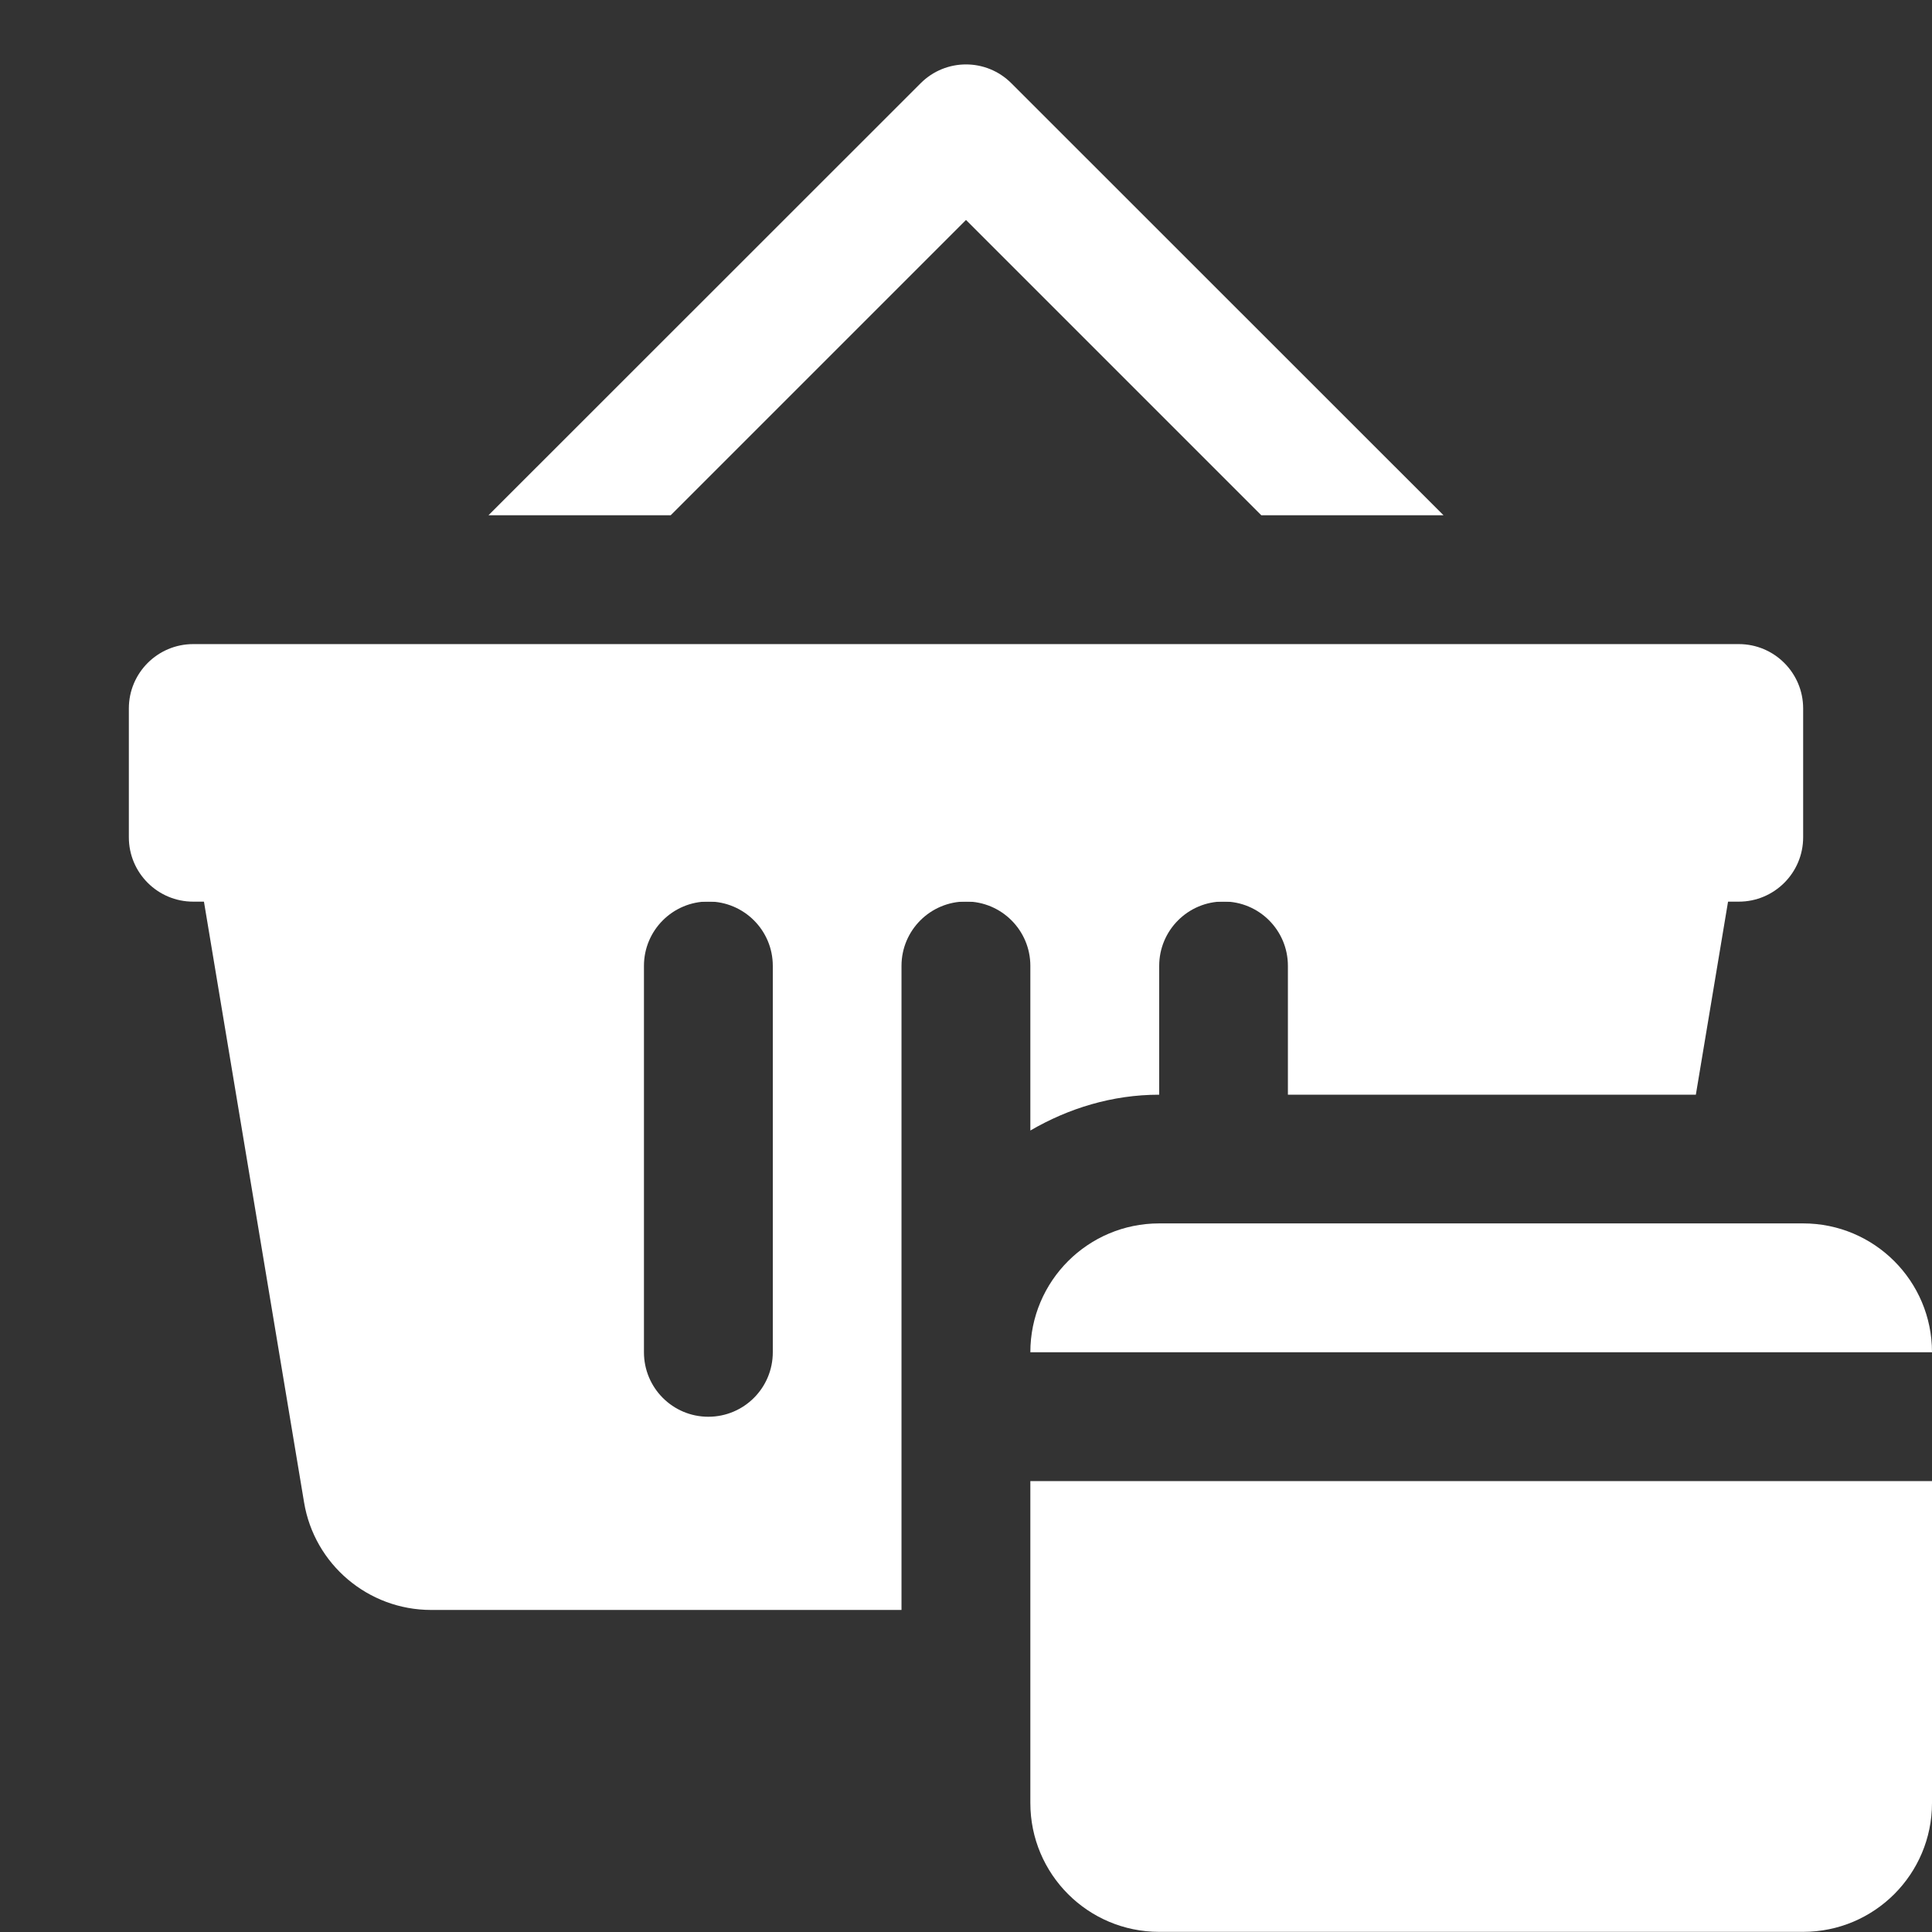 <?xml version="1.0" encoding="UTF-8"?> <svg xmlns="http://www.w3.org/2000/svg" width="13" height="13" viewBox="0 0 13 13" fill="none"><rect x="0" y="0" width="13" height="13" fill="#333333" stroke="none"/><g clip-path="url(#clip0_20_90)"><path d="M4.513 3.467L6.5 1.48L8.487 3.467H9.713L6.806 0.561C6.637 0.391 6.363 0.391 6.194 0.561L3.287 3.467H4.513ZM1.3 6.067H11.7C11.939 6.067 12.133 5.873 12.133 5.634V4.767C12.133 4.528 11.939 4.334 11.7 4.334H1.3C1.061 4.334 0.867 4.528 0.867 4.767V5.634C0.867 5.873 1.061 6.067 1.3 6.067Z" fill="white"></path><path d="M6.066 9.099V6.499C6.066 6.26 6.26 6.066 6.5 6.066C6.739 6.066 6.933 6.26 6.933 6.499V7.607C7.189 7.458 7.483 7.366 7.8 7.366V6.499C7.8 6.26 7.994 6.066 8.233 6.066C8.473 6.066 8.666 6.26 8.666 6.499V7.366H11.411L11.7 5.633H1.3L2.046 10.109C2.115 10.526 2.477 10.833 2.901 10.833H6.066V9.099ZM4.766 9.533C4.527 9.533 4.333 9.339 4.333 9.099V6.499C4.333 6.26 4.527 6.066 4.766 6.066C5.006 6.066 5.2 6.26 5.2 6.499V9.099C5.2 9.339 5.006 9.533 4.766 9.533Z" fill="white"></path><path d="M13 9.099H6.933C6.933 8.62 7.321 8.232 7.8 8.232H12.133C12.612 8.232 13 8.62 13 9.099ZM6.933 12.132C6.933 12.611 7.321 12.999 7.8 12.999H12.133C12.612 12.999 13 12.611 13 12.132V9.966H6.933V12.132Z" fill="white"></path></g><defs><clipPath id="clip0_20_90"><rect width="13" height="13" fill="white"></rect></clipPath></defs></svg> 